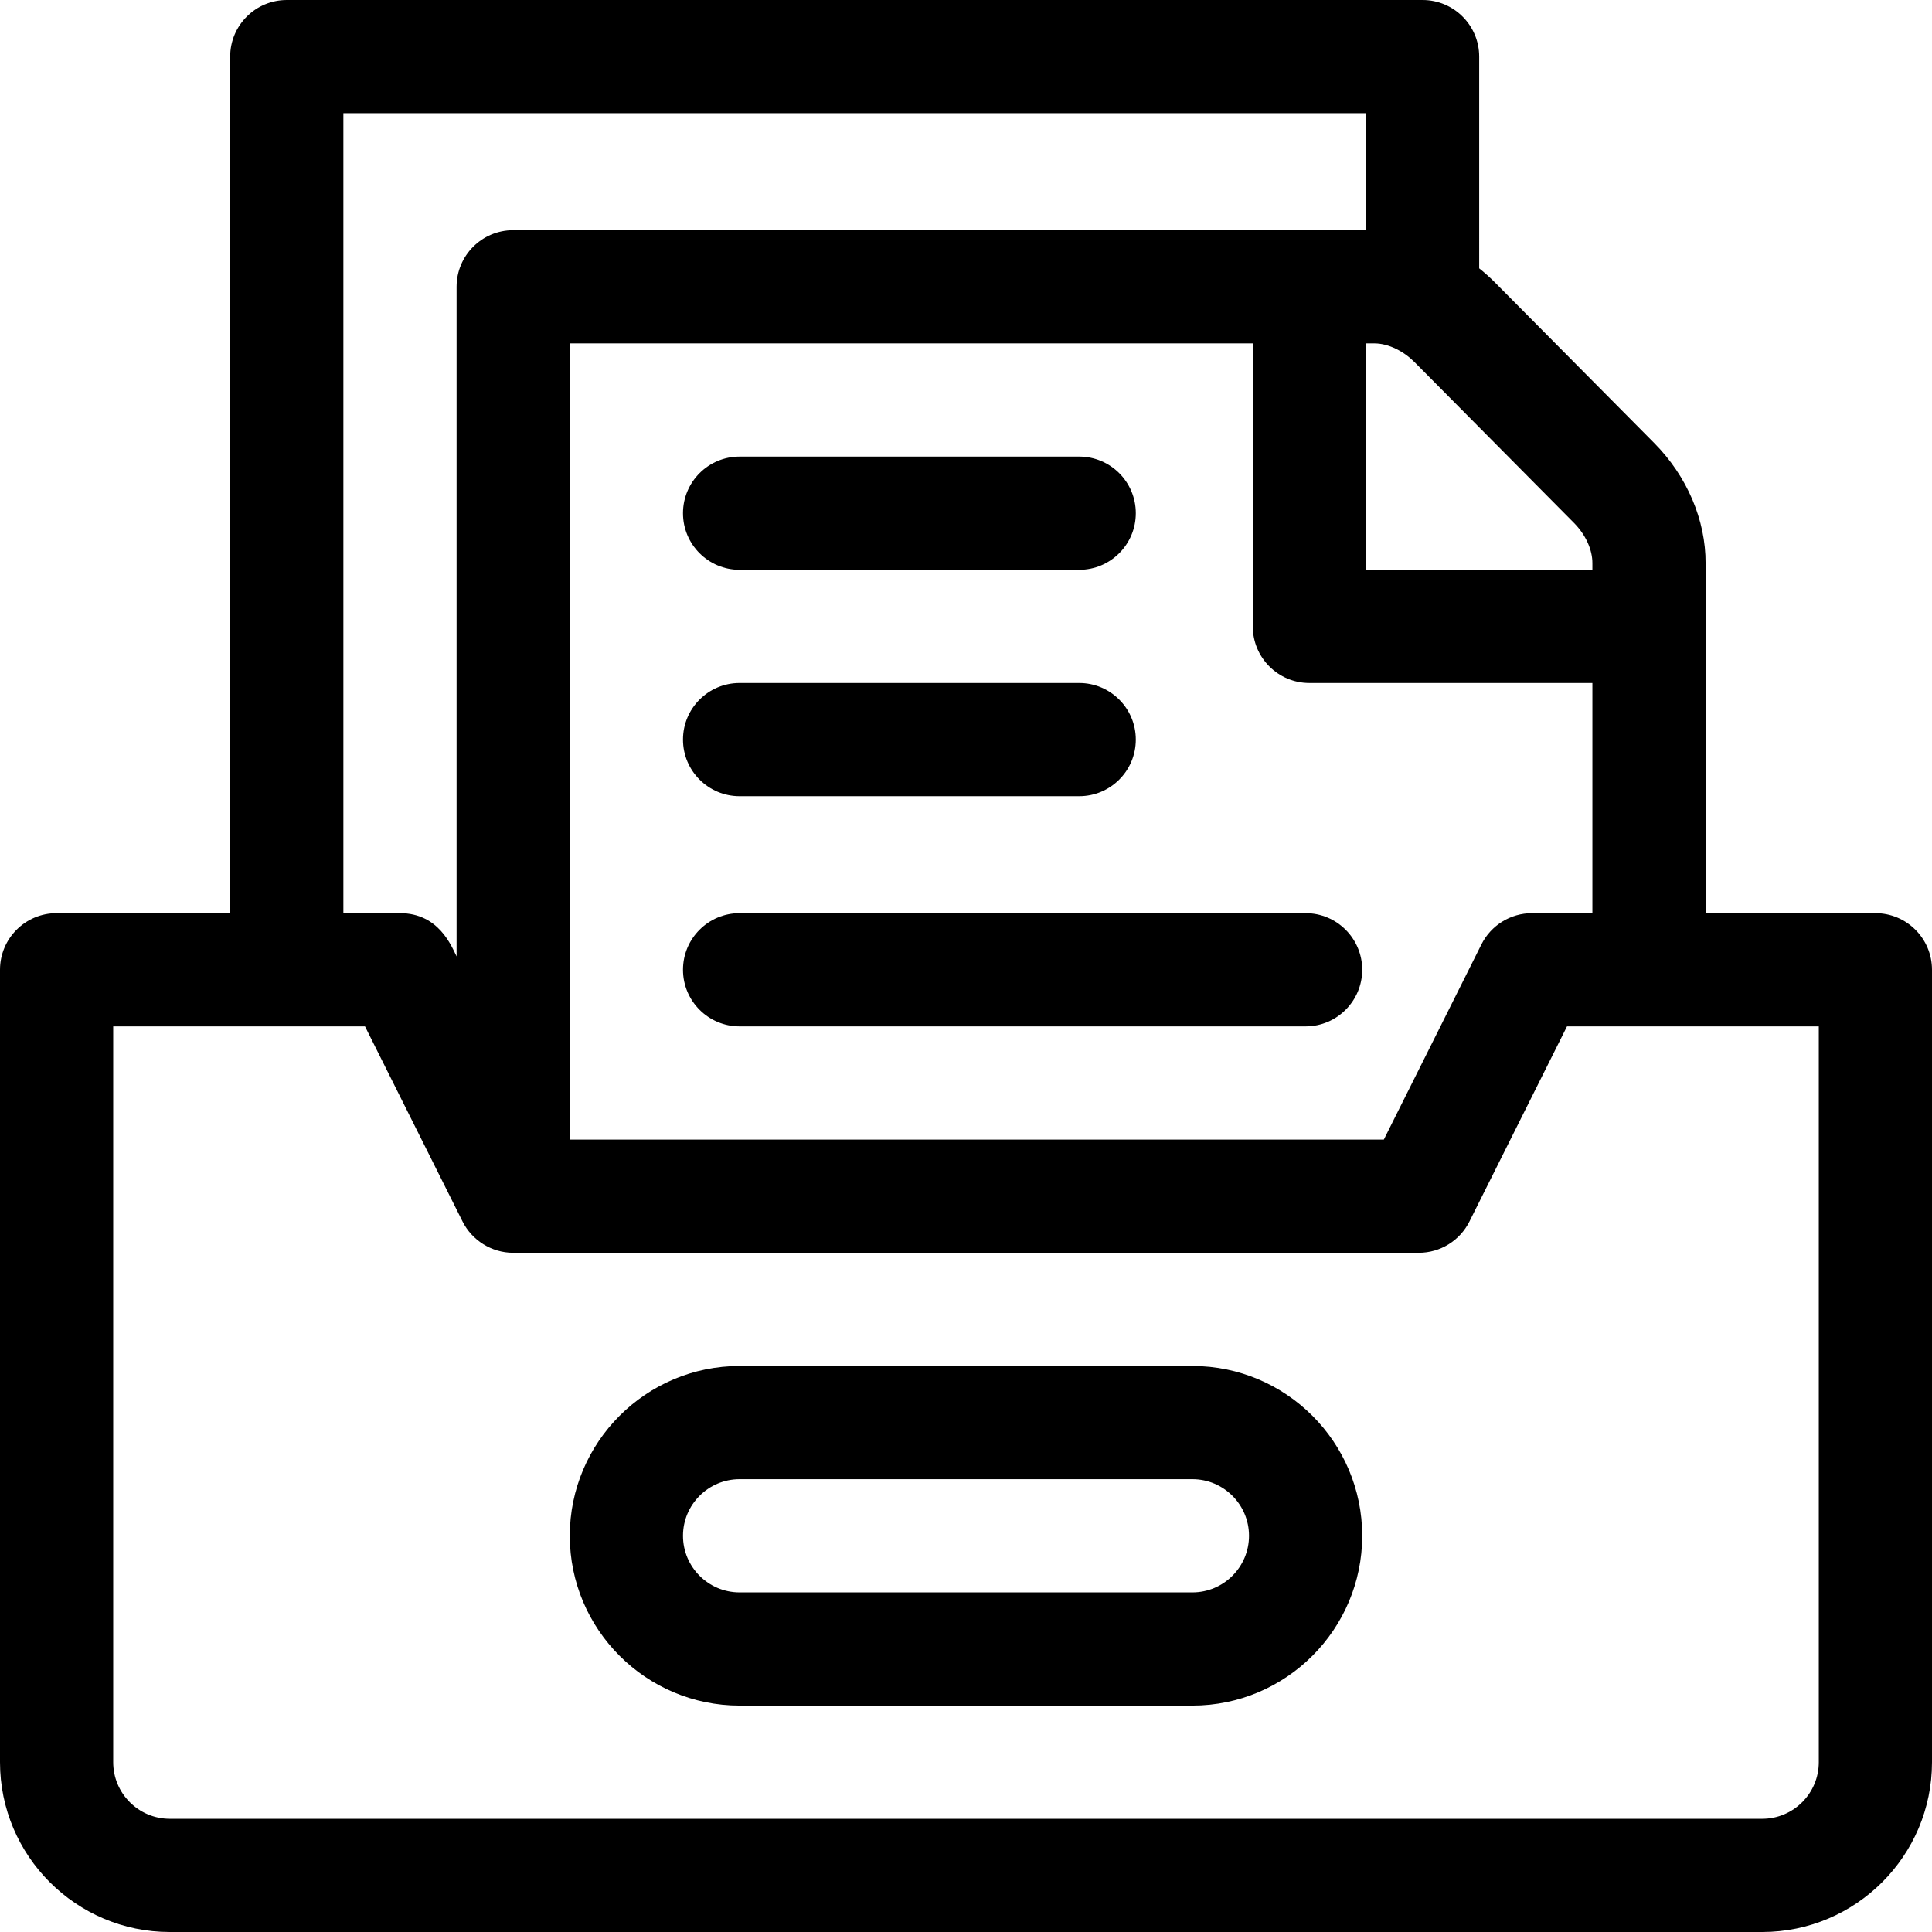 <?xml version="1.0" encoding="UTF-8"?> <svg xmlns="http://www.w3.org/2000/svg" xmlns:xlink="http://www.w3.org/1999/xlink" version="1.1" id="Capa_1" x="0px" y="0px" viewBox="0 0 512 512" style="enable-background:new 0 0 512 512;" xml:space="preserve"> <g> <g> <path d="M286,121h-90c-8.284,0-15,6.716-15,15s6.716,15,15,15h90c8.284,0,15-6.716,15-15S294.284,121,286,121z"></path> </g> </g> <g> <g> <path d="M286,181h-90c-8.284,0-15,6.716-15,15s6.716,15,15,15h90c8.284,0,15-6.716,15-15S294.284,181,286,181z"></path> </g> </g> <g> <g> <path d="M346,242H196c-8.284,0-15,6.716-15,15s6.716,15,15,15h150c8.284,0,15-6.716,15-15S354.284,242,346,242z"></path> </g> </g> <g> <g> <path d="M316,362H196c-24.813,0-45,20.187-45,45s20.187,45,45,45h120c24.813,0,45-20.187,45-45S340.813,362,316,362z M316,422H196 c-8.271,0-15-6.729-15-15s6.729-15,15-15h120c8.271,0,15,6.729,15,15S324.271,422,316,422z"></path> </g> </g> <g> <g> <path d="M497,242h-45v-92.701c0.048-11.491-4.91-23.109-13.604-31.875l-42.25-42.602c-1.316-1.327-2.706-2.558-4.146-3.709V15 c0-8.284-6.716-15-15-15H76c-8.284,0-15,6.716-15,15v227H15c-8.284,0-15,6.716-15,15v210c0,24.813,20.187,45,45,45h422 c24.813,0,45-20.187,45-45V257C512,248.716,505.284,242,497,242z M374.846,95.947l42.25,42.602 c3.086,3.112,4.919,7.083,4.904,10.687V151h-60V91h2.257C368.108,91.016,372.129,93.208,374.846,95.947z M347,181h75v61h-16 c-5.682,0-10.876,3.21-13.416,8.292L366.729,302H151V91h181v75C332,174.284,338.716,181,347,181z M91,30h271v31H136 c-8.284,0-15,6.716-15,15v177.46c-1.334-2.668-4.68-11.46-15-11.46H91V30z M482,467c0,8.271-6.729,15-15,15H45 c-8.271,0-15-6.729-15-15V272h66.729l25.854,51.708C125.056,328.653,130.227,332,136,332h240c5.682,0,10.876-3.21,13.416-8.292 L415.271,272H482V467z"></path> </g> </g> <g> </g> <g> </g> <g> </g> <g> </g> <g> </g> <g> </g> <g> </g> <g> </g> <g> </g> <g> </g> <g> </g> <g> </g> <g> </g> <g> </g> <g> </g> </svg> 